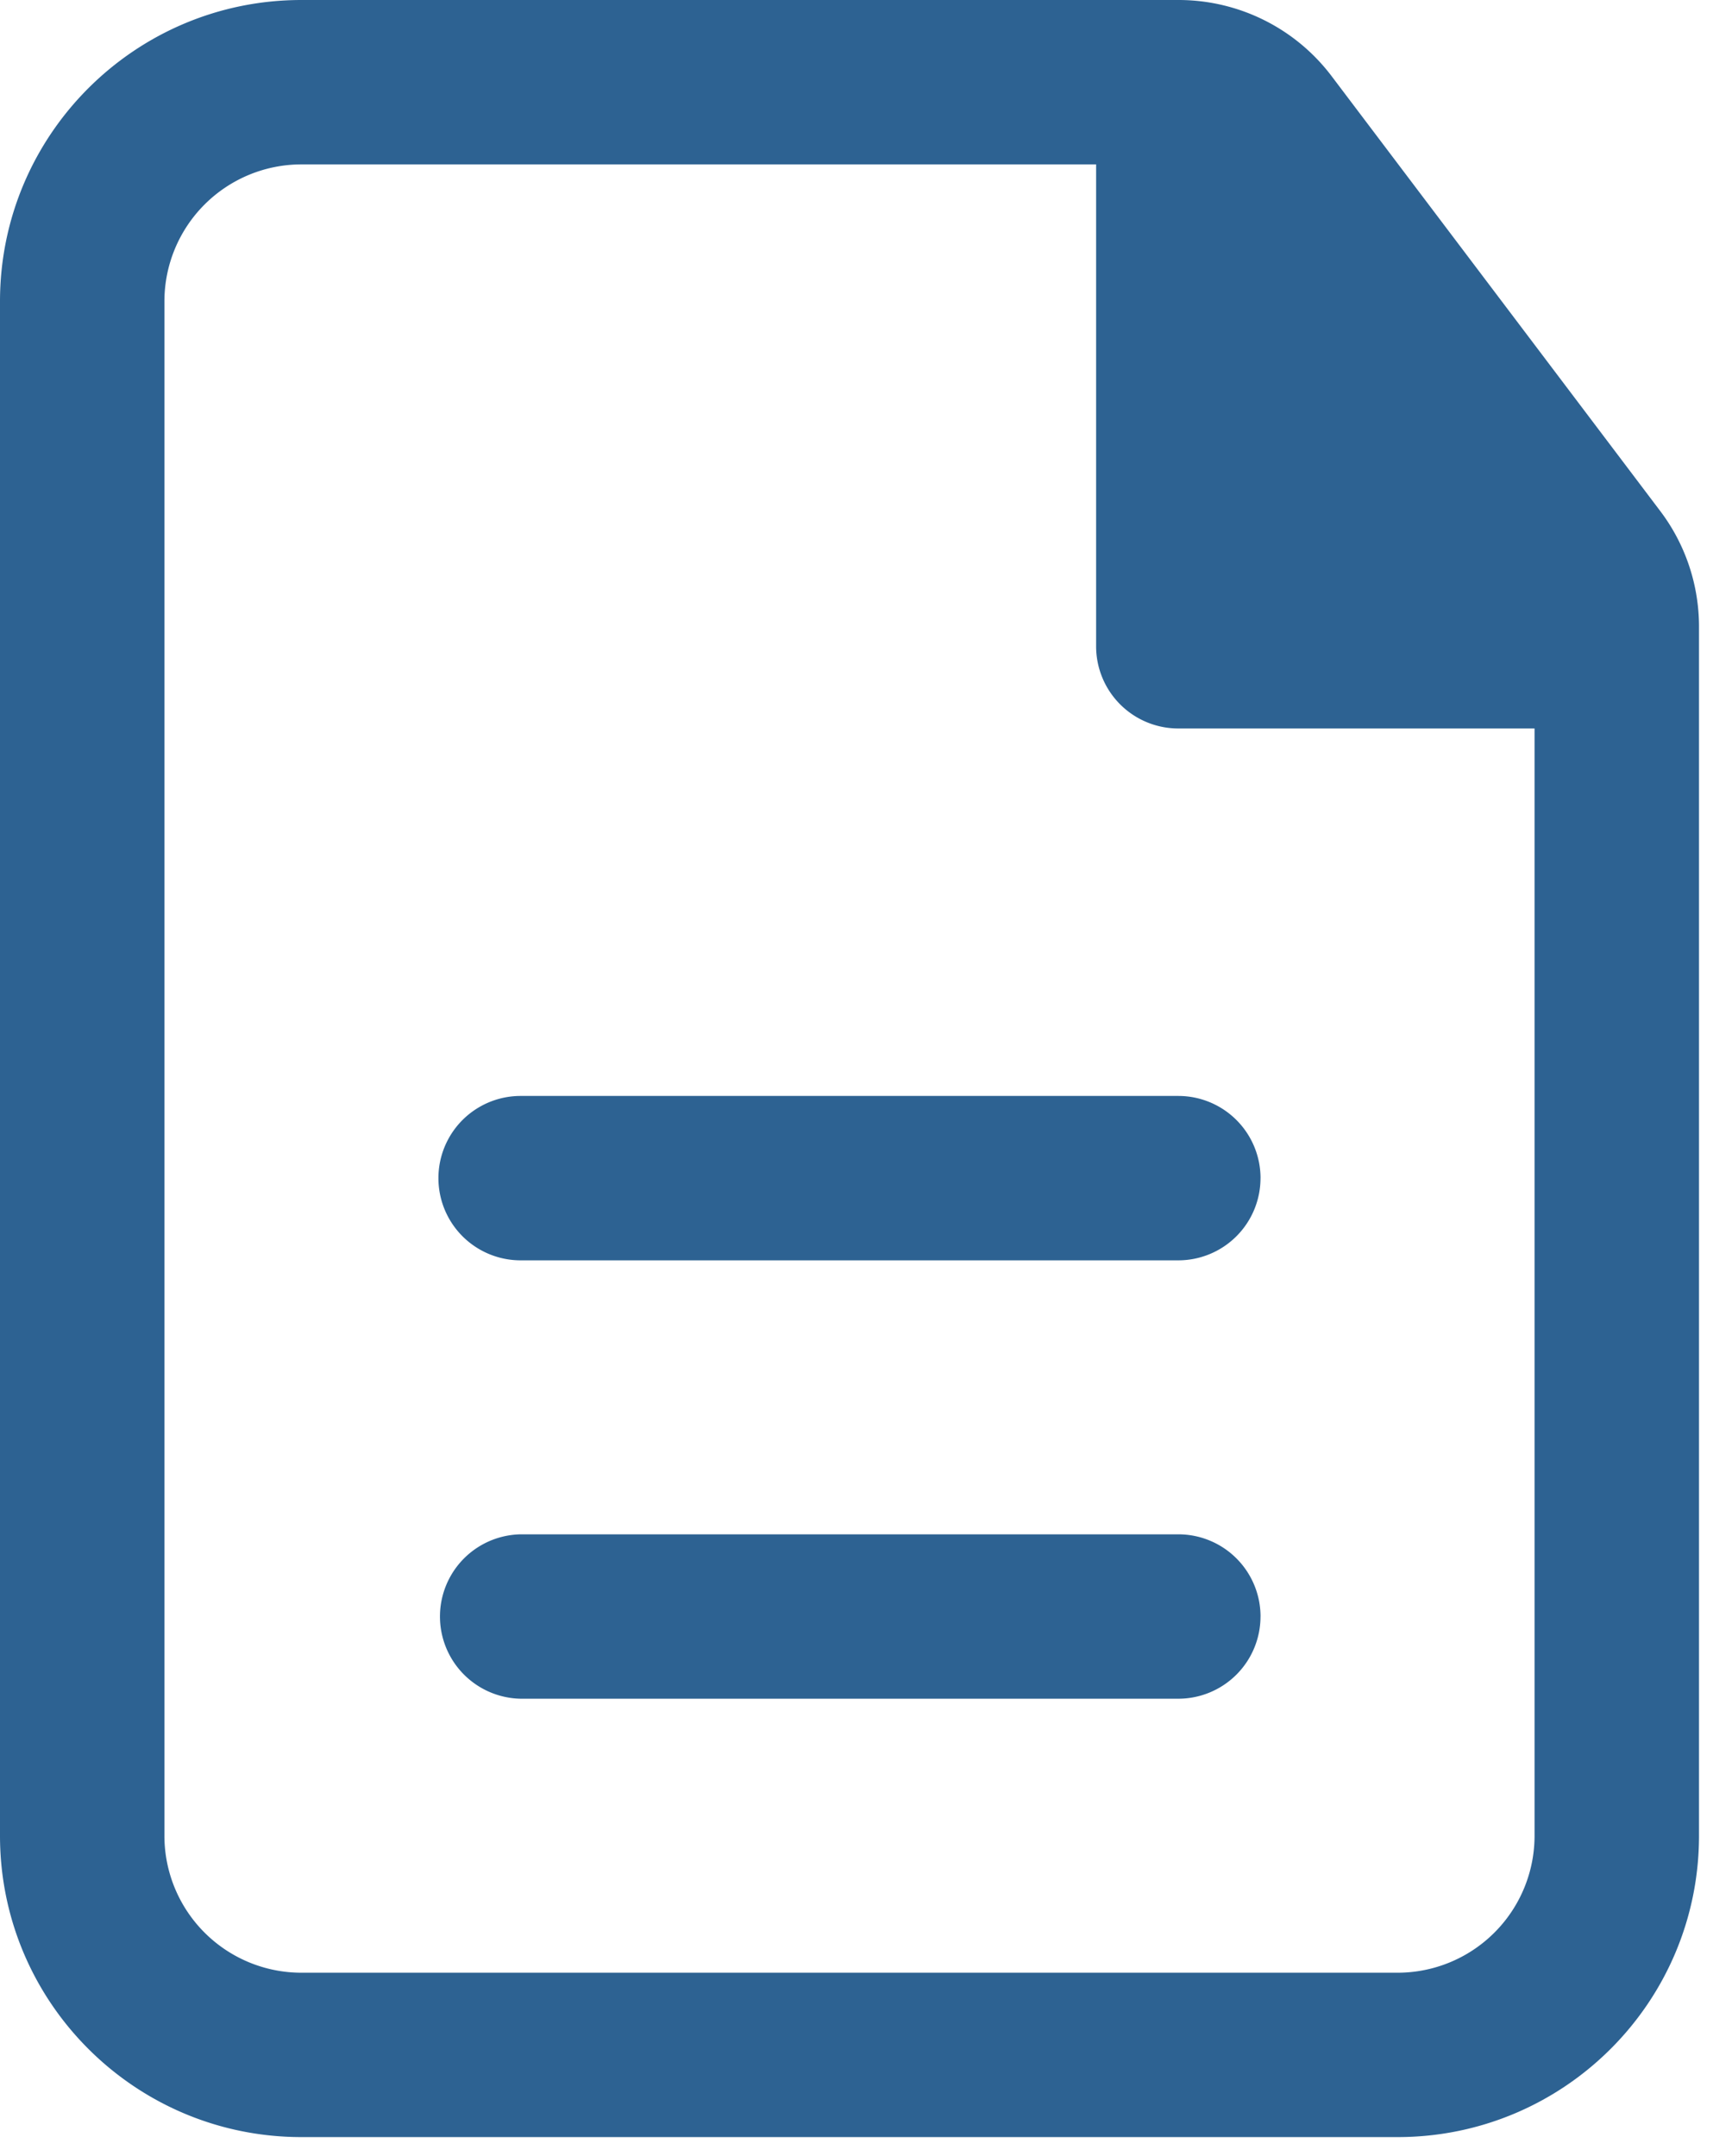 <svg width="58" height="73" fill="none" xmlns="http://www.w3.org/2000/svg"><path d="M42.68 39.897a2.784 2.784 0 0 0-2.784-2.784H17.628a2.783 2.783 0 1 0 0 5.567h22.268a2.784 2.784 0 0 0 2.783-2.783ZM42.68 54.742a2.784 2.784 0 0 0-2.784-2.784H17.628a2.784 2.784 0 0 0 0 5.567h22.268a2.784 2.784 0 0 0 2.783-2.783Z" fill="#2D6292"/><path fill-rule="evenodd" clip-rule="evenodd" d="M10.206 0C4.57 0 0 4.57 0 10.206v51.958C0 67.801 4.57 72.37 10.206 72.37H47.32c5.637 0 10.206-4.569 10.206-10.206V21.22c0-1.413-.46-2.788-1.313-3.915L45.087 2.579A6.495 6.495 0 0 0 39.905 0H10.206ZM5.567 10.206a4.64 4.64 0 0 1 4.64-4.639h26.906v16.319a2.783 2.783 0 0 0 2.784 2.783h12.061v37.495a4.639 4.639 0 0 1-4.639 4.64H10.206a4.639 4.639 0 0 1-4.639-4.64V10.206Z" fill="#2D6292"/></svg>